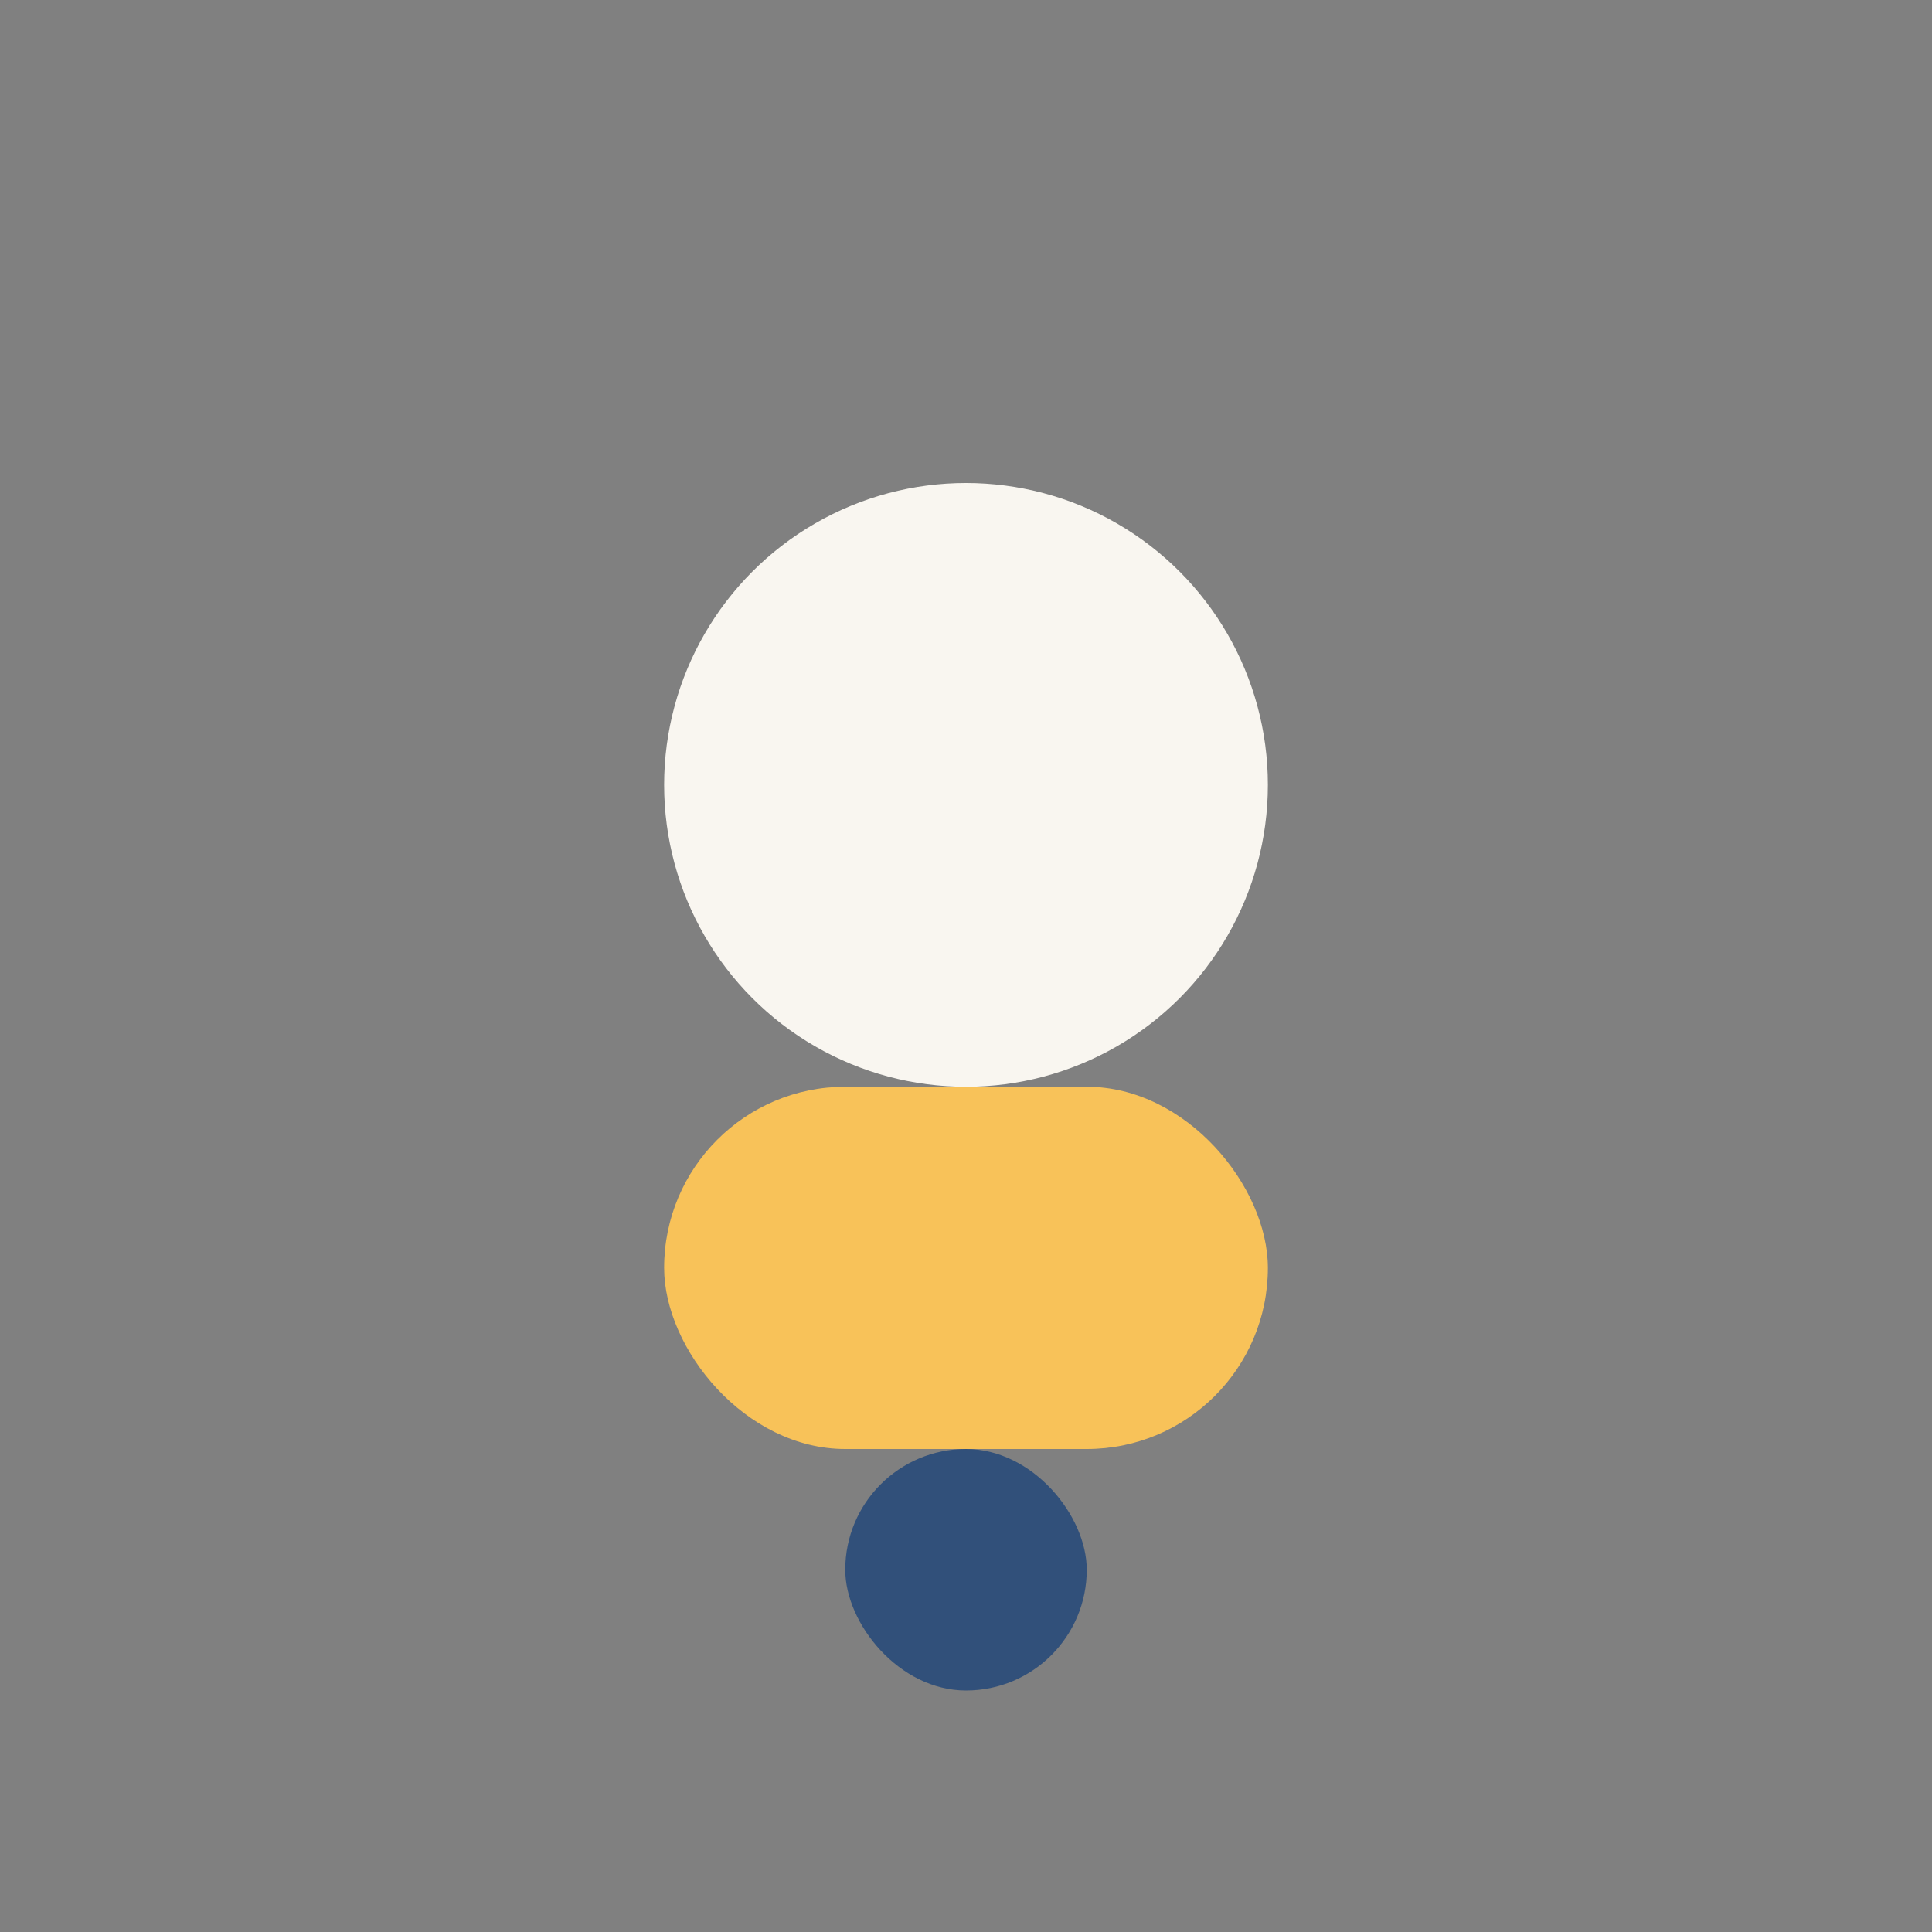 <?xml version="1.0" encoding="UTF-8"?>
<svg xmlns="http://www.w3.org/2000/svg" width="32" height="32" viewBox="0 0 32 32"><rect x="0" y="0" width="32" height="32" fill="#808080" stroke="none"/><circle cx="16" cy="13" r="5" fill="#F9F6F0"/><rect x="11" y="18" width="10" height="6" rx="3" fill="#F8C259"/><rect x="14" y="24" width="4" height="4" rx="2" fill="#31507A"/></svg>